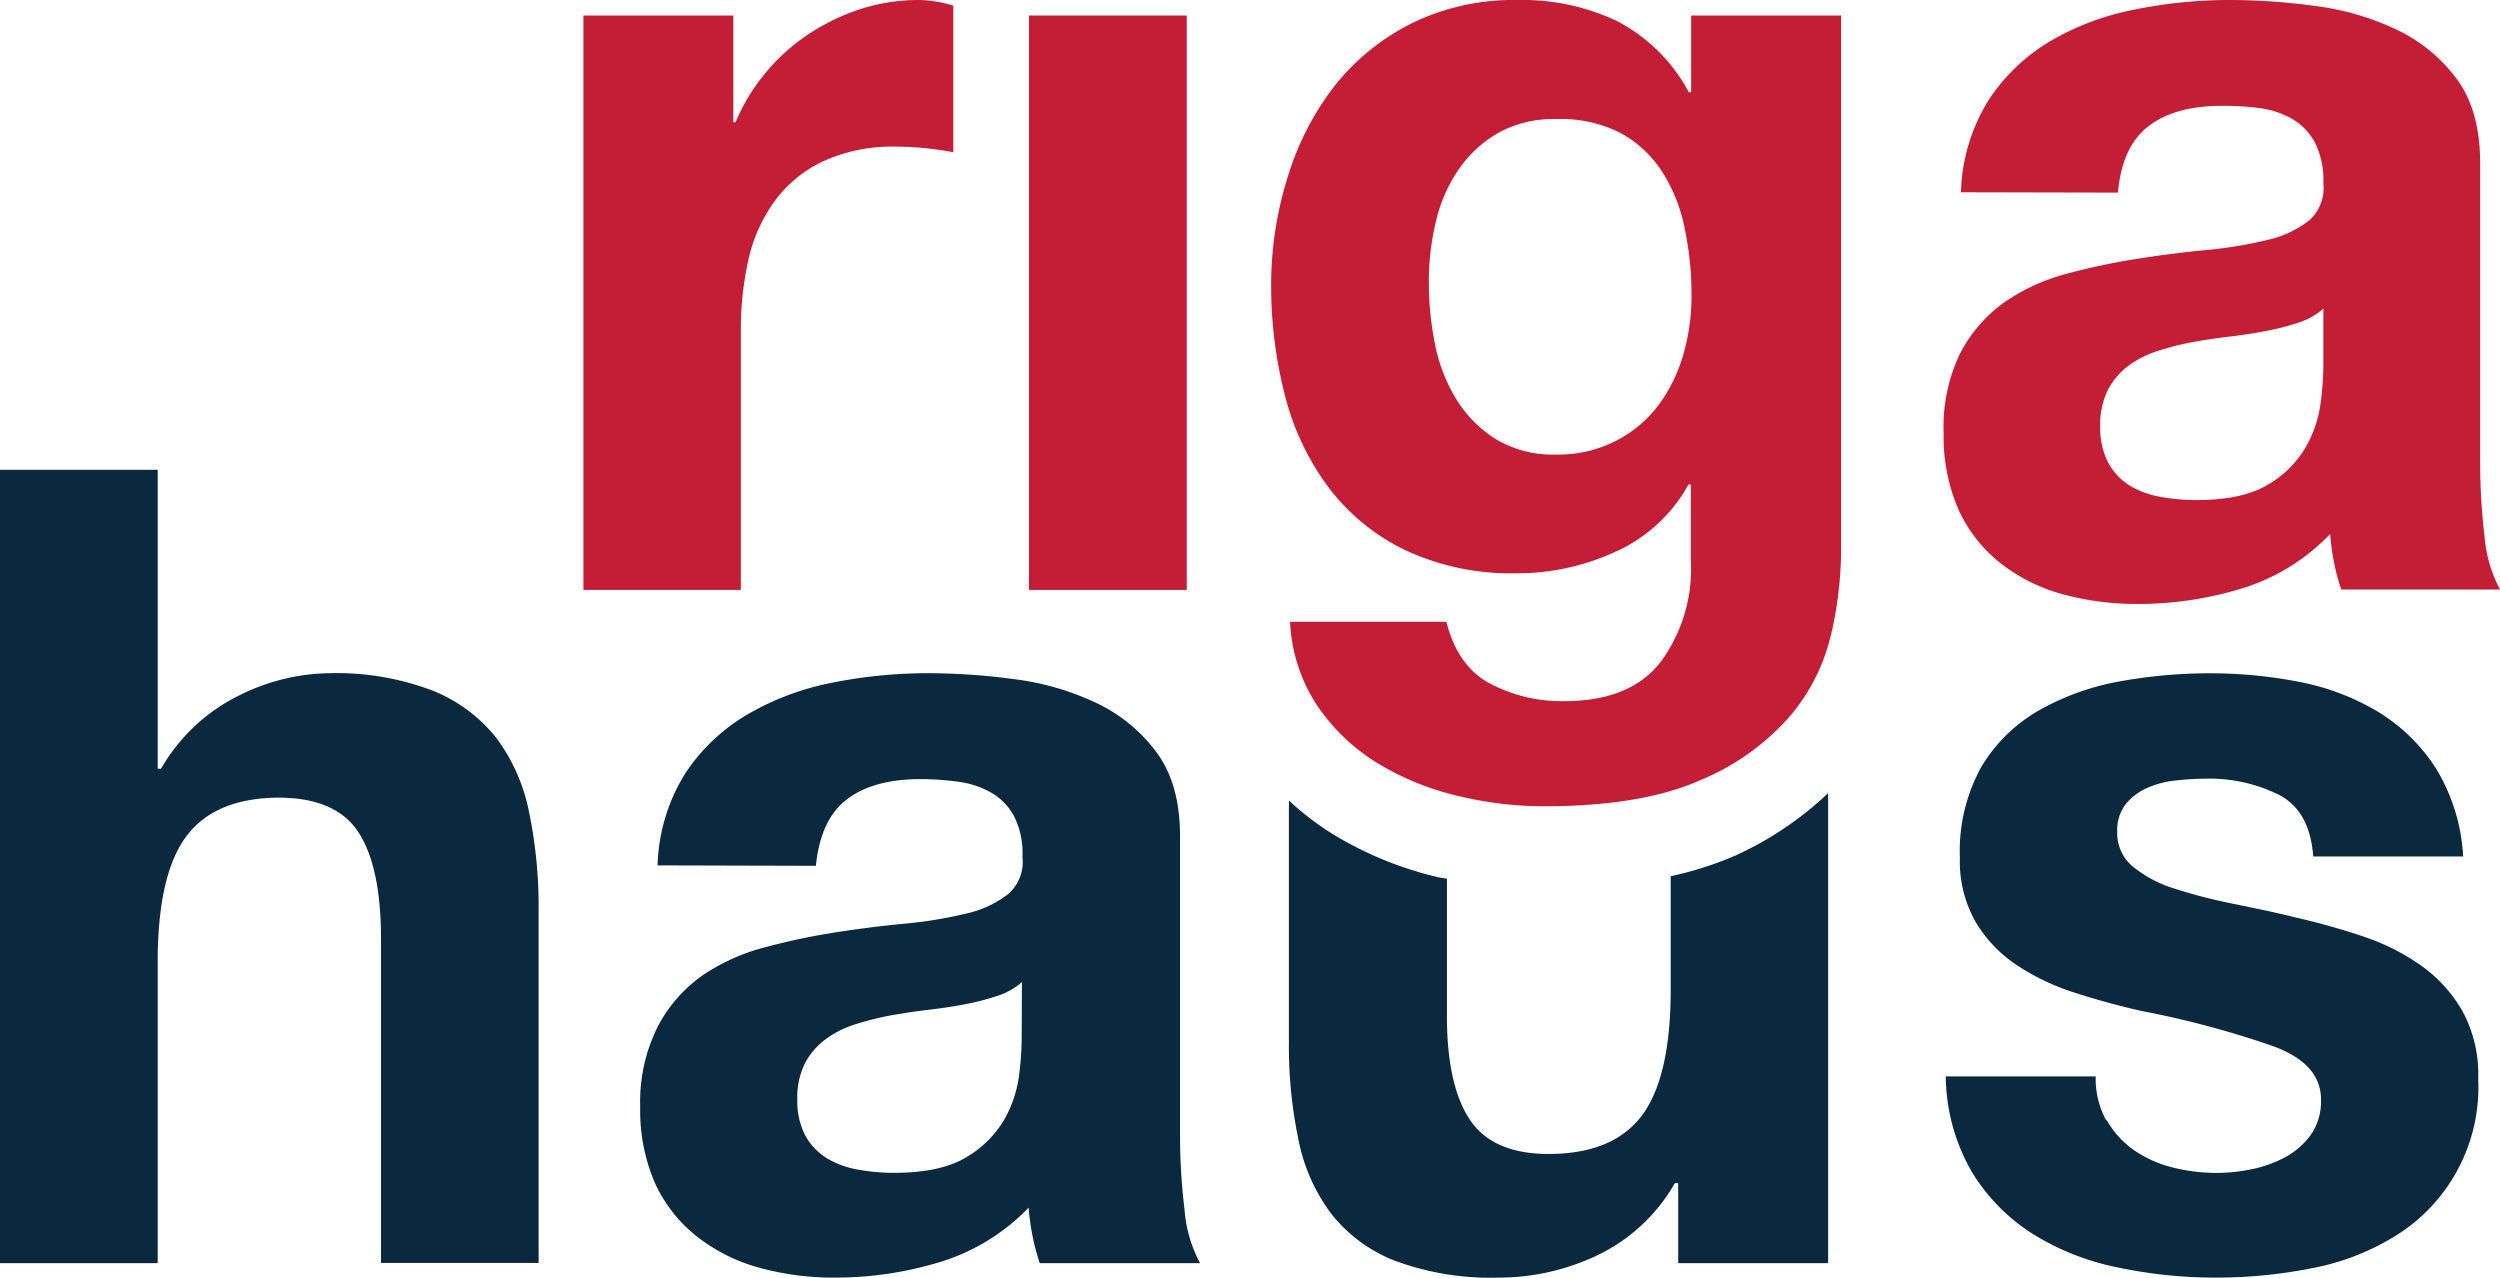 <svg id="Ebene_1" data-name="Ebene 1" xmlns="http://www.w3.org/2000/svg" viewBox="0 0 283.46 144.86"><defs><style>.cls-1{fill:#c31e36;}.cls-2{fill:#0a283e;}</style></defs><path class="cls-1" d="M83.15,1.76v12.1h.25a21.78,21.78,0,0,1,3.41-5.61,22.39,22.39,0,0,1,4.91-4.41A24.45,24.45,0,0,1,97.64,1a21.66,21.66,0,0,1,6.55-1,14,14,0,0,1,3.9.64V17.26c-.84-.17-1.85-.31-3-.44a31.17,31.17,0,0,0-3.41-.19,18.88,18.88,0,0,0-8.31,1.64,14.42,14.42,0,0,0-5.49,4.47,18,18,0,0,0-3,6.61A36.47,36.47,0,0,0,84,37.54V66.89H66.15V1.76Z"/><path class="cls-2" d="M17.88,53.27V87.16h.38A20.75,20.75,0,0,1,27,78.91a23.49,23.49,0,0,1,10.34-2.58,30.65,30.65,0,0,1,11.78,2A17.5,17.5,0,0,1,56.3,83.7,20.81,20.81,0,0,1,60,92.14a52.75,52.75,0,0,1,1.07,11v40.06H43.2V106.44q0-8.06-2.51-12t-8.95-4q-7.3,0-10.58,4.34t-3.28,14.3v34.14H0V53.27Z"/><path class="cls-2" d="M115.87,111.35a7.85,7.85,0,0,1-2.82,1.58,28.74,28.74,0,0,1-3.66.94c-1.31.25-2.67.46-4.09.62s-2.85.39-4.29.64a32.53,32.53,0,0,0-4,1,11.41,11.41,0,0,0-3.4,1.7,8.32,8.32,0,0,0-2.33,2.7,8.86,8.86,0,0,0-.88,4.17,8.51,8.51,0,0,0,.88,4,6.93,6.93,0,0,0,2.4,2.58,10,10,0,0,0,3.53,1.32,22.56,22.56,0,0,0,4.15.38c3.53,0,6.25-.59,8.19-1.76a12,12,0,0,0,4.29-4.23,13.74,13.74,0,0,0,1.7-5,35.8,35.8,0,0,0,.3-4ZM74.56,98.12a20.71,20.71,0,0,1,3.15-10.45A21.44,21.44,0,0,1,84.76,81,30.69,30.69,0,0,1,94.4,77.4a55,55,0,0,1,10.77-1.07,73.62,73.62,0,0,1,10,.7,30.6,30.6,0,0,1,9.19,2.7,18.1,18.1,0,0,1,6.8,5.61q2.64,3.59,2.64,9.5v33.9a69.05,69.05,0,0,0,.51,8.43,15.15,15.15,0,0,0,1.76,6.05H117.89a26.47,26.47,0,0,1-.82-3.09,28,28,0,0,1-.44-3.2,23.45,23.45,0,0,1-10.07,6.17,40.72,40.72,0,0,1-11.84,1.76,31.88,31.88,0,0,1-8.7-1.14,20,20,0,0,1-7-3.52,16.38,16.38,0,0,1-4.73-6,20.62,20.62,0,0,1-1.7-8.69,19,19,0,0,1,2-9.13,16.34,16.34,0,0,1,5-5.74,22.67,22.67,0,0,1,7.06-3.21,75.88,75.88,0,0,1,8-1.7c2.69-.42,5.33-.76,7.94-1a49.58,49.58,0,0,0,6.93-1.14,11.94,11.94,0,0,0,4.78-2.21,4.82,4.82,0,0,0,1.63-4.21,9.36,9.36,0,0,0-.94-4.6,6.77,6.77,0,0,0-2.52-2.65,10.12,10.12,0,0,0-3.65-1.26,31.22,31.22,0,0,0-4.47-.32q-5.3,0-8.31,2.28t-3.53,7.55Z"/><path class="cls-2" d="M238.87,127a10.35,10.35,0,0,0,3.09,3.41,13.22,13.22,0,0,0,4.34,1.95,20.5,20.5,0,0,0,5.11.63,20,20,0,0,0,4-.44,13.6,13.6,0,0,0,3.78-1.39,8.59,8.59,0,0,0,2.84-2.52,6.58,6.58,0,0,0,1.13-4q0-4-5.36-6a106.52,106.52,0,0,0-14.92-4q-3.92-.88-7.62-2.08a26.32,26.32,0,0,1-6.62-3.15,15.21,15.21,0,0,1-4.66-4.92,13.87,13.87,0,0,1-1.76-7.24,19.7,19.7,0,0,1,2.45-10.33,18.06,18.06,0,0,1,6.49-6.36,28.8,28.8,0,0,1,9.07-3.28,56.9,56.9,0,0,1,10.34-.94,52.5,52.5,0,0,1,10.26,1,27.51,27.51,0,0,1,8.88,3.41,20.48,20.48,0,0,1,6.48,6.36,21.33,21.33,0,0,1,3.09,10h-17c-.24-3.44-1.54-5.78-3.9-7A17.82,17.82,0,0,0,250,88.29a30.09,30.09,0,0,0-3.27.2,10.73,10.73,0,0,0-3.21.82,6.54,6.54,0,0,0-2.46,1.82,4.84,4.84,0,0,0-1,3.21,4.9,4.9,0,0,0,1.76,3.91,13.87,13.87,0,0,0,4.6,2.46,58.38,58.38,0,0,0,6.48,1.7c2.44.5,4.92,1,7.44,1.63a78.29,78.29,0,0,1,7.61,2.14,25,25,0,0,1,6.63,3.35,16.19,16.19,0,0,1,4.65,5.16,15.1,15.1,0,0,1,1.76,7.62,19.82,19.82,0,0,1-9.31,17.77,27.64,27.64,0,0,1-9.52,3.71,55.65,55.65,0,0,1-10.9,1.07,53.69,53.69,0,0,1-11.08-1.14,29.06,29.06,0,0,1-9.63-3.77,21.63,21.63,0,0,1-6.93-7,22,22,0,0,1-3-10.9h17a9.76,9.76,0,0,0,1.2,5"/><path class="cls-1" d="M183.18,50A14,14,0,0,0,188,46a17.87,17.87,0,0,0,2.84-5.73,23.76,23.76,0,0,0,.95-6.74,36.59,36.59,0,0,0-.77-7.62,18.69,18.69,0,0,0-2.51-6.36,13.05,13.05,0,0,0-4.66-4.41,14.73,14.73,0,0,0-7.31-1.64A13.08,13.08,0,0,0,170,15a13.66,13.66,0,0,0-4.53,4.1A17.08,17.08,0,0,0,162.84,25a28.68,28.68,0,0,0-.83,7,35.71,35.71,0,0,0,.69,7,18.85,18.85,0,0,0,2.4,6.23,14,14,0,0,0,4.47,4.54,12.62,12.62,0,0,0,6.93,1.77A14.18,14.18,0,0,0,183.18,50m24.49,21.67a21.89,21.89,0,0,1-4.59,9.38,27.29,27.29,0,0,1-10.2,7.37q-6.67,3-17.88,3a41.66,41.66,0,0,1-9.78-1.2,31.14,31.14,0,0,1-9.07-3.71,22.49,22.49,0,0,1-6.79-6.49,18.78,18.78,0,0,1-3.09-9.52H164c.84,3.36,2.49,5.69,4.93,7a17.49,17.49,0,0,0,8.43,2q7.56,0,11-4.54a17.77,17.77,0,0,0,3.35-11.46V54.93h-.26a17.7,17.7,0,0,1-8.26,7.62A26.59,26.59,0,0,1,172,65a28.3,28.3,0,0,1-12.6-2.59,23.88,23.88,0,0,1-8.69-7.05,29.4,29.4,0,0,1-5-10.46,49.51,49.51,0,0,1-1.58-12.66A40.57,40.57,0,0,1,146,20.09,32.07,32.07,0,0,1,151.3,9.76a26.06,26.06,0,0,1,8.75-7.11A26.29,26.29,0,0,1,172.1,0a25.13,25.13,0,0,1,11.27,2.4,19.4,19.4,0,0,1,8.12,8.06h.26V1.76h17v61a43.33,43.33,0,0,1-1.09,9"/><path class="cls-2" d="M196.78,97a39.33,39.33,0,0,1-7.35,2.35v12.84q0,9.94-3.27,14.3c-2.18,2.89-5.71,4.35-10.58,4.35q-6.42,0-9-4t-2.52-12V99.64c-.36-.08-.73-.11-1.1-.2a40.88,40.88,0,0,1-11.82-4.85,32,32,0,0,1-5-3.83v27.4a52.09,52.09,0,0,0,1.07,11,20.7,20.7,0,0,0,3.71,8.43,17,17,0,0,0,7.25,5.36A31.24,31.24,0,0,0,170,144.86a26,26,0,0,0,11.09-2.52,20.07,20.07,0,0,0,8.81-8.19h.38v9.07h17V89.93A38.36,38.36,0,0,1,196.78,97"/><rect class="cls-1" x="116.67" y="1.76" width="17.89" height="65.13"/><path class="cls-1" d="M263.43,35a7.85,7.85,0,0,1-2.82,1.58,28,28,0,0,1-3.64.94c-1.29.25-2.65.46-4.07.63s-2.83.38-4.26.63a31.62,31.62,0,0,0-3.94,1,11.53,11.53,0,0,0-3.38,1.7A8.11,8.11,0,0,0,239,44.22a8.82,8.82,0,0,0-.87,4.16,8.52,8.52,0,0,0,.87,4A6.82,6.82,0,0,0,241.39,55a10,10,0,0,0,3.5,1.32,22.42,22.42,0,0,0,4.13.38c3.51,0,6.22-.59,8.15-1.76a11.9,11.9,0,0,0,4.26-4.23,13.65,13.65,0,0,0,1.69-5,36.21,36.21,0,0,0,.31-4ZM222.34,21.8a20.81,20.81,0,0,1,3.14-10.46,21.41,21.41,0,0,1,7-6.68,30.09,30.09,0,0,1,9.58-3.58A53.68,53.68,0,0,1,252.78,0a72.53,72.53,0,0,1,9.9.7,30.2,30.2,0,0,1,9.14,2.7A18.08,18.08,0,0,1,278.59,9q2.63,3.59,2.62,9.51V52.41a71,71,0,0,0,.5,8.43,15.5,15.5,0,0,0,1.75,6h-18a23.29,23.29,0,0,1-.82-3.08,26.36,26.36,0,0,1-.44-3.21,23.29,23.29,0,0,1-10,6.17,40.2,40.2,0,0,1-11.77,1.76,32,32,0,0,1-8.65-1.13,19.8,19.8,0,0,1-7-3.53,16.31,16.31,0,0,1-4.7-6,20.62,20.62,0,0,1-1.7-8.69A19.12,19.12,0,0,1,222.28,40a16.39,16.39,0,0,1,5-5.74,22.72,22.72,0,0,1,7-3.21,77.74,77.74,0,0,1,8-1.7c2.67-.42,5.3-.76,7.89-1a49.11,49.11,0,0,0,6.9-1.14A11.9,11.9,0,0,0,261.81,25a4.88,4.88,0,0,0,1.62-4.21,9.5,9.5,0,0,0-.94-4.6A6.89,6.89,0,0,0,260,13.54a10.13,10.13,0,0,0-3.63-1.26A30.83,30.83,0,0,0,251.9,12c-3.5,0-6.26.76-8.26,2.28s-3.18,4-3.5,7.56Z"/></svg>